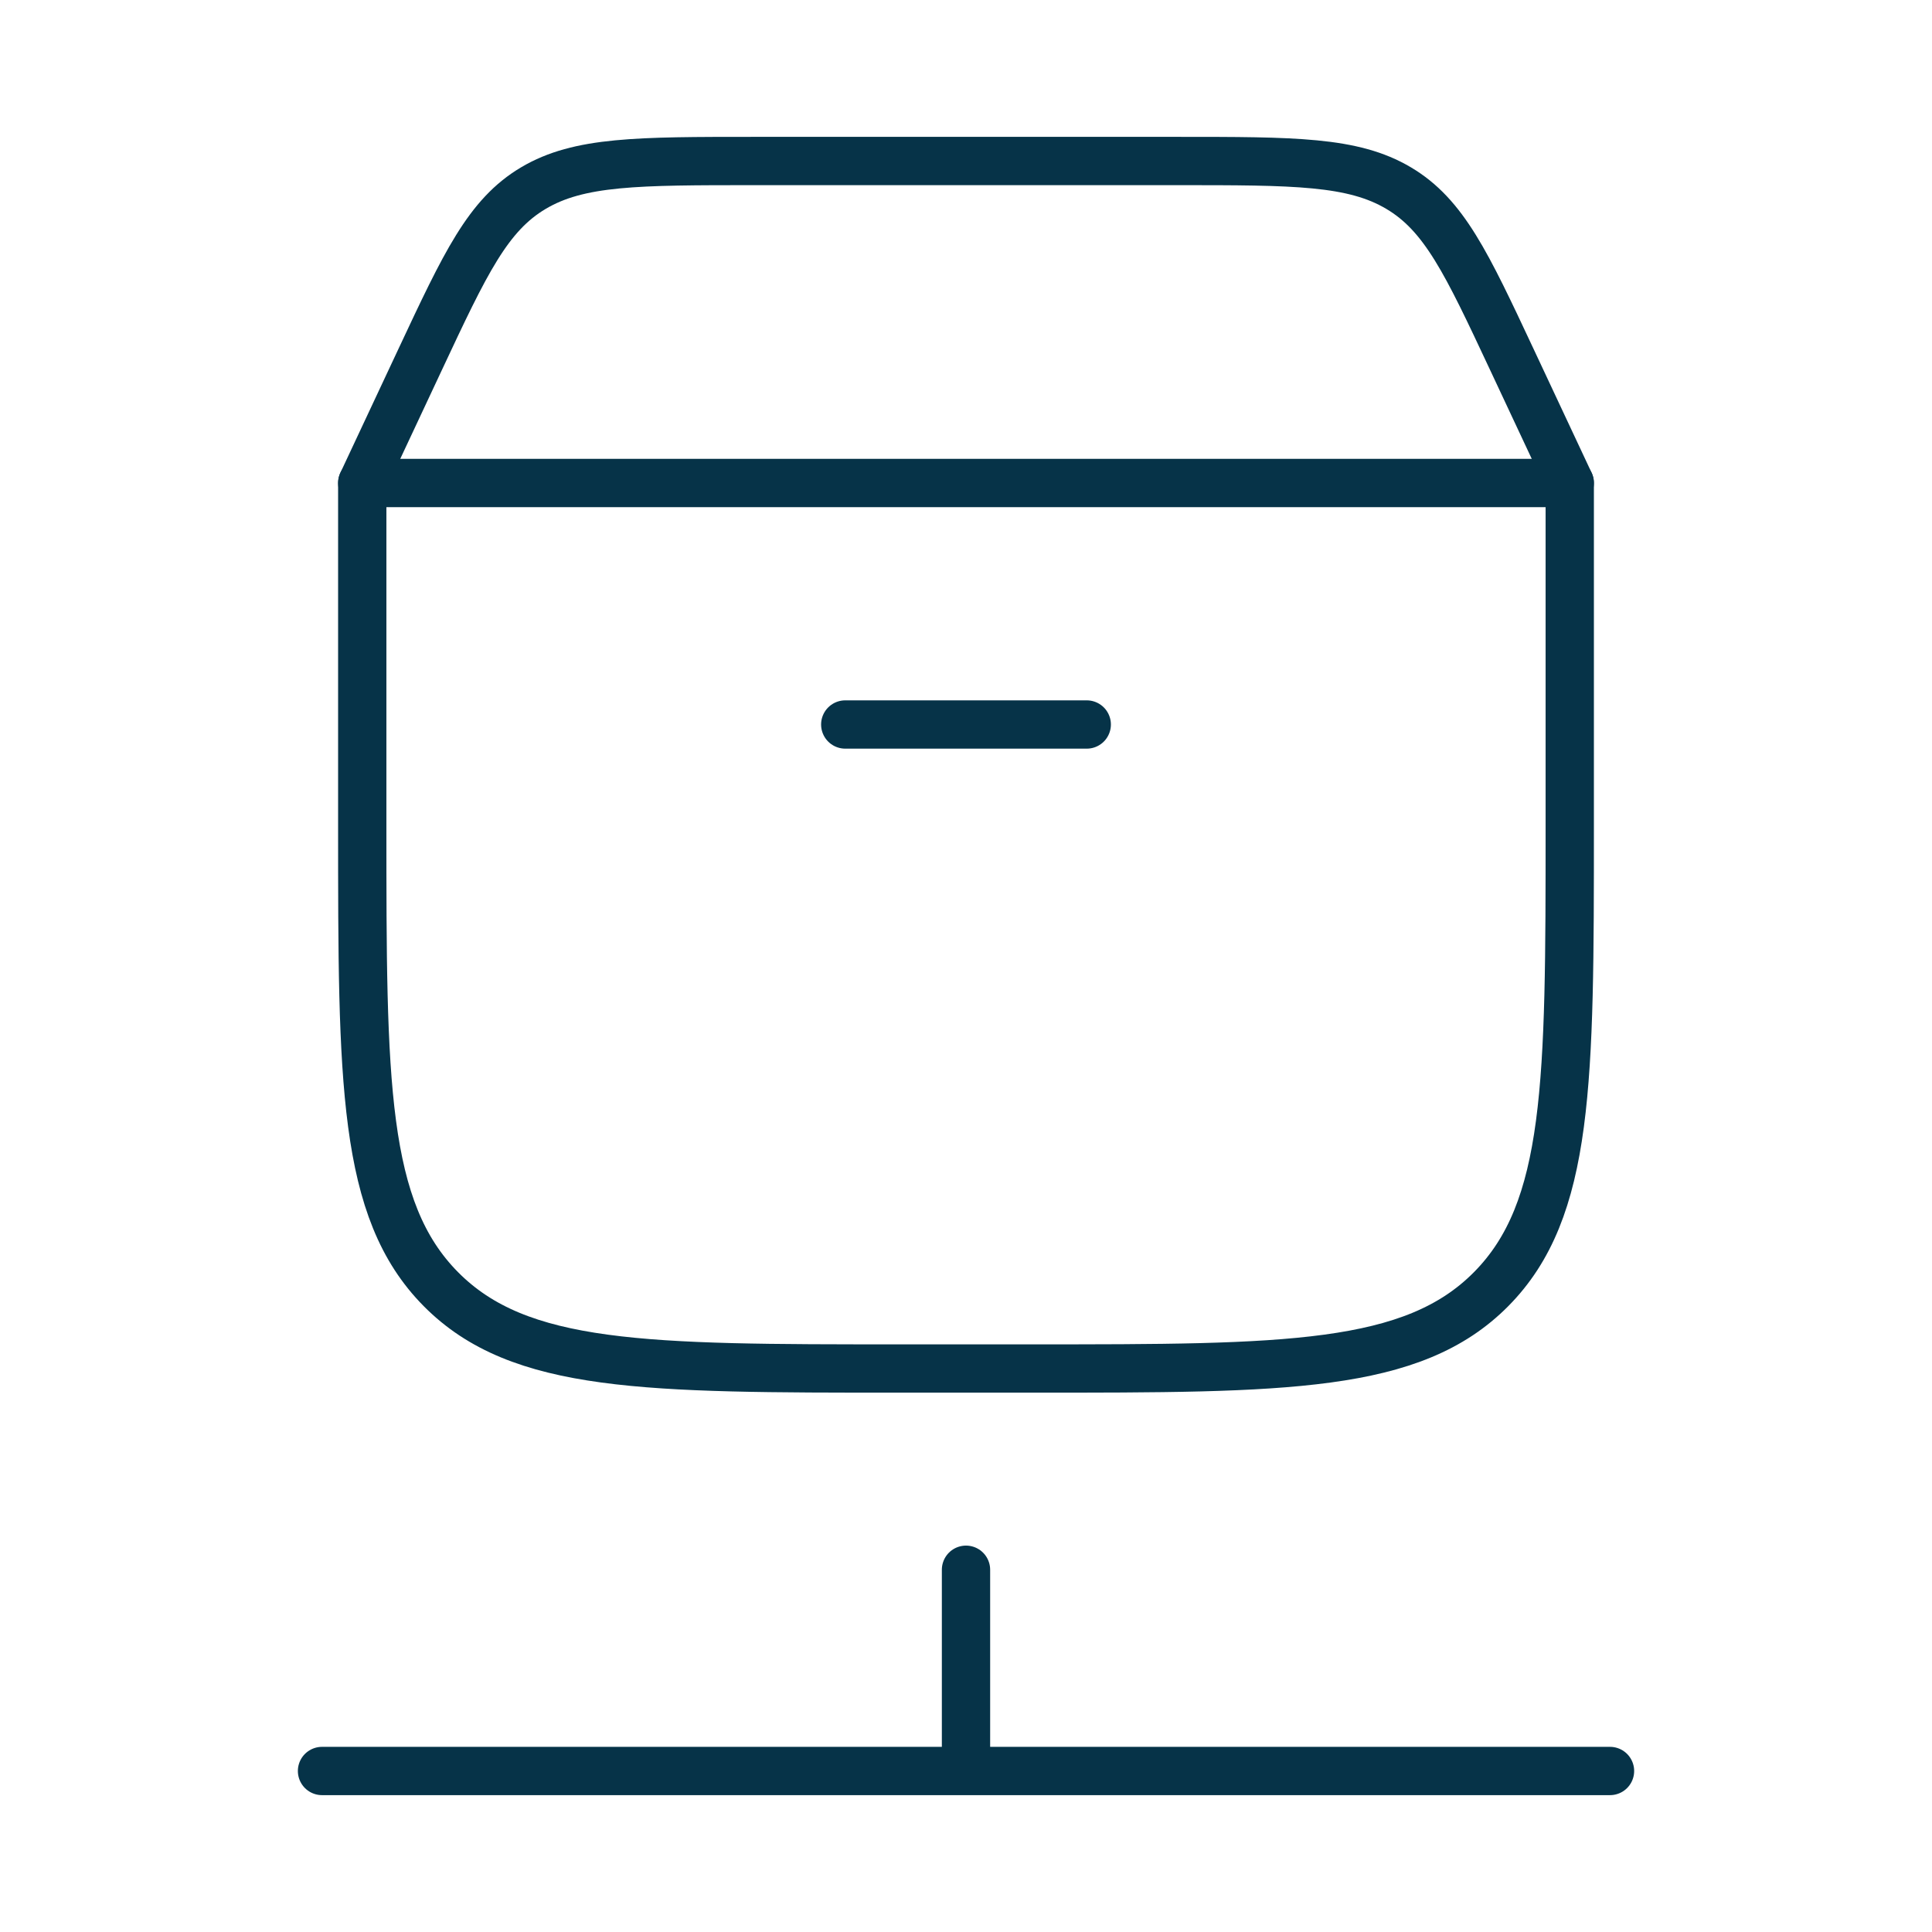 <svg width="80" height="80" viewBox="0 0 80 80" fill="none" xmlns="http://www.w3.org/2000/svg">
<path d="M15 34.218V20H65V34.218C65 44.8 65 50.092 61.746 53.379C58.491 56.667 53.253 56.667 42.778 56.667H37.222C26.747 56.667 21.509 56.667 18.254 53.379C15 50.092 15 44.8 15 34.218Z" stroke="#063348" stroke-width="2" stroke-linecap="round" stroke-linejoin="round"/>
<path d="M15 20L17.404 14.872C19.268 10.895 20.2 8.906 22.09 7.787C23.979 6.667 26.403 6.667 31.25 6.667H48.75C53.597 6.667 56.021 6.667 57.91 7.787C59.8 8.906 60.732 10.895 62.596 14.872L65 20" stroke="#063348" stroke-width="2" stroke-linecap="round"/>
<path d="M35 30H45" stroke="#063348" stroke-width="2" stroke-linecap="round"/>
<path d="M13.334 73.333H40M66.667 73.333H40M40 73.333V65" stroke="#063348" stroke-width="2" stroke-linecap="round" stroke-linejoin="round"/>
</svg>

